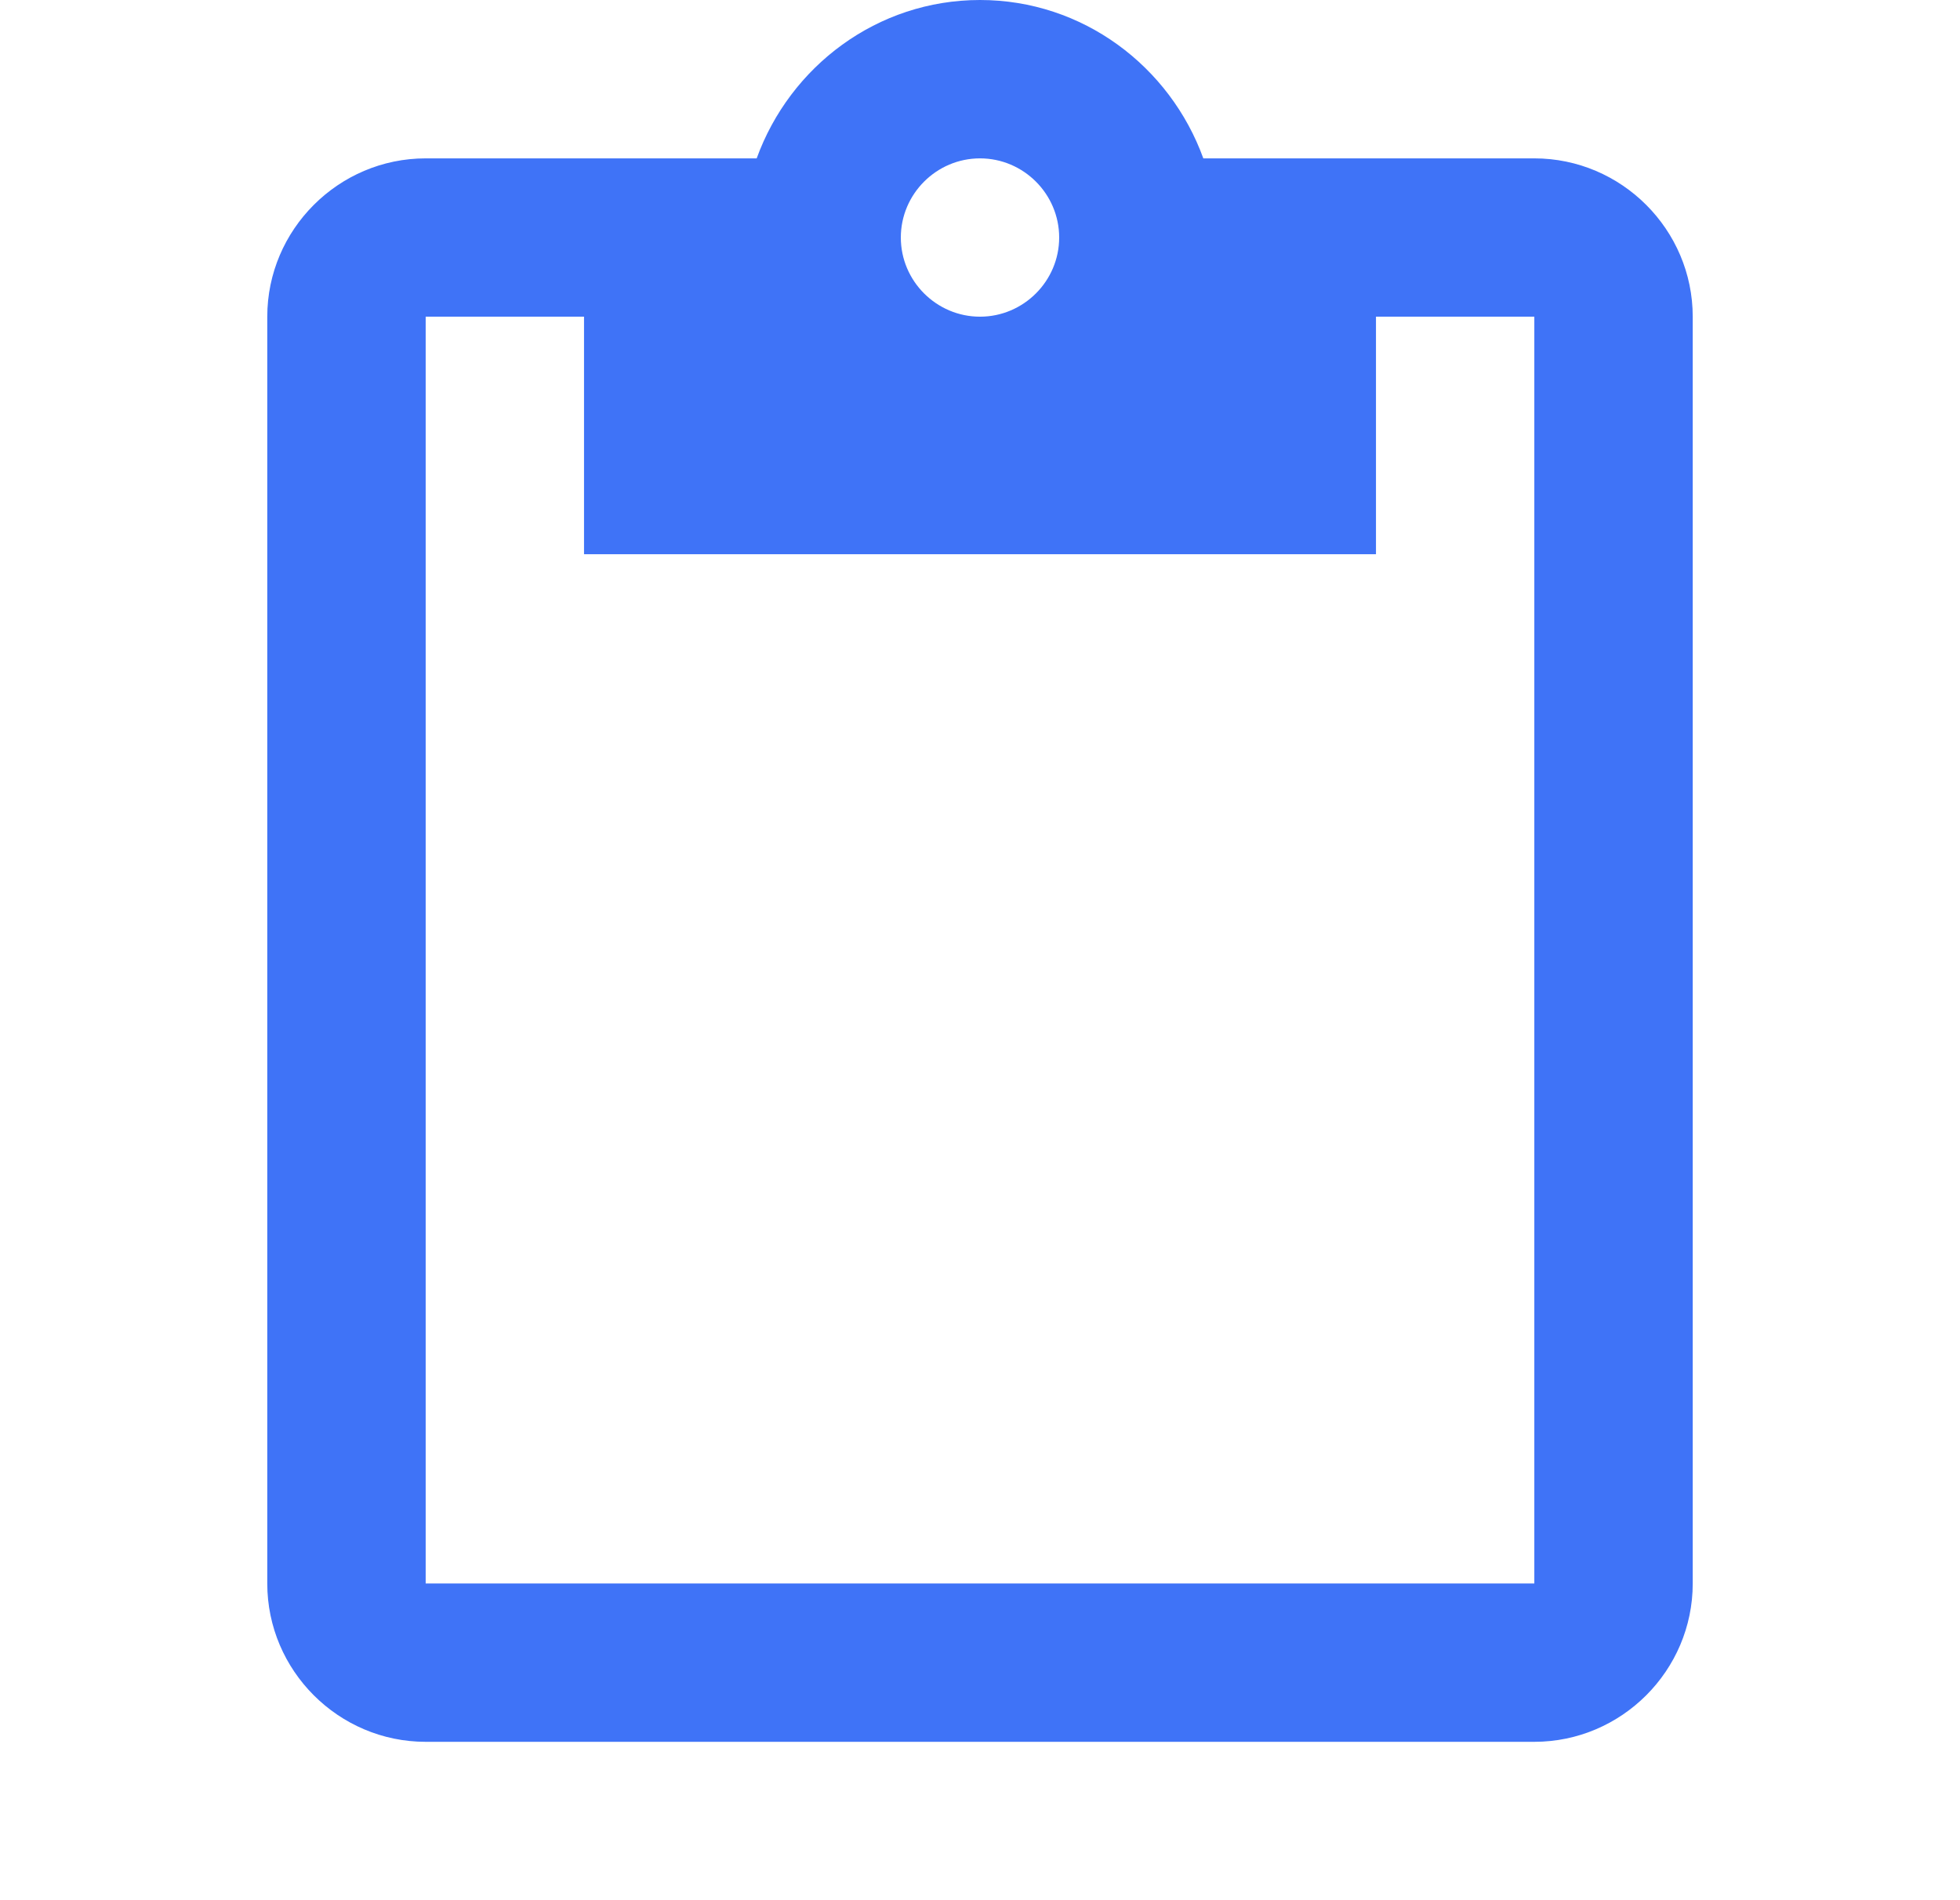 <svg width="33" height="32" viewBox="0 0 33 32" fill="none" xmlns="http://www.w3.org/2000/svg">
<path d="M25.833 2.667H20.26C19.7 1.12 18.233 0 16.5 0C14.767 0 13.3 1.12 12.74 2.667H7.167C5.7 2.667 4.5 3.867 4.5 5.333V26.667C4.5 28.133 5.7 29.333 7.167 29.333H25.833C27.3 29.333 28.5 28.133 28.5 26.667V5.333C28.5 3.867 27.3 2.667 25.833 2.667ZM16.5 2.667C17.233 2.667 17.833 3.267 17.833 4C17.833 4.733 17.233 5.333 16.5 5.333C15.767 5.333 15.167 4.733 15.167 4C15.167 3.267 15.767 2.667 16.5 2.667ZM25.833 26.667H7.167V5.333H9.833V9.333H23.167V5.333H25.833V26.667Z" fill="#3F73F7"/>
</svg>
